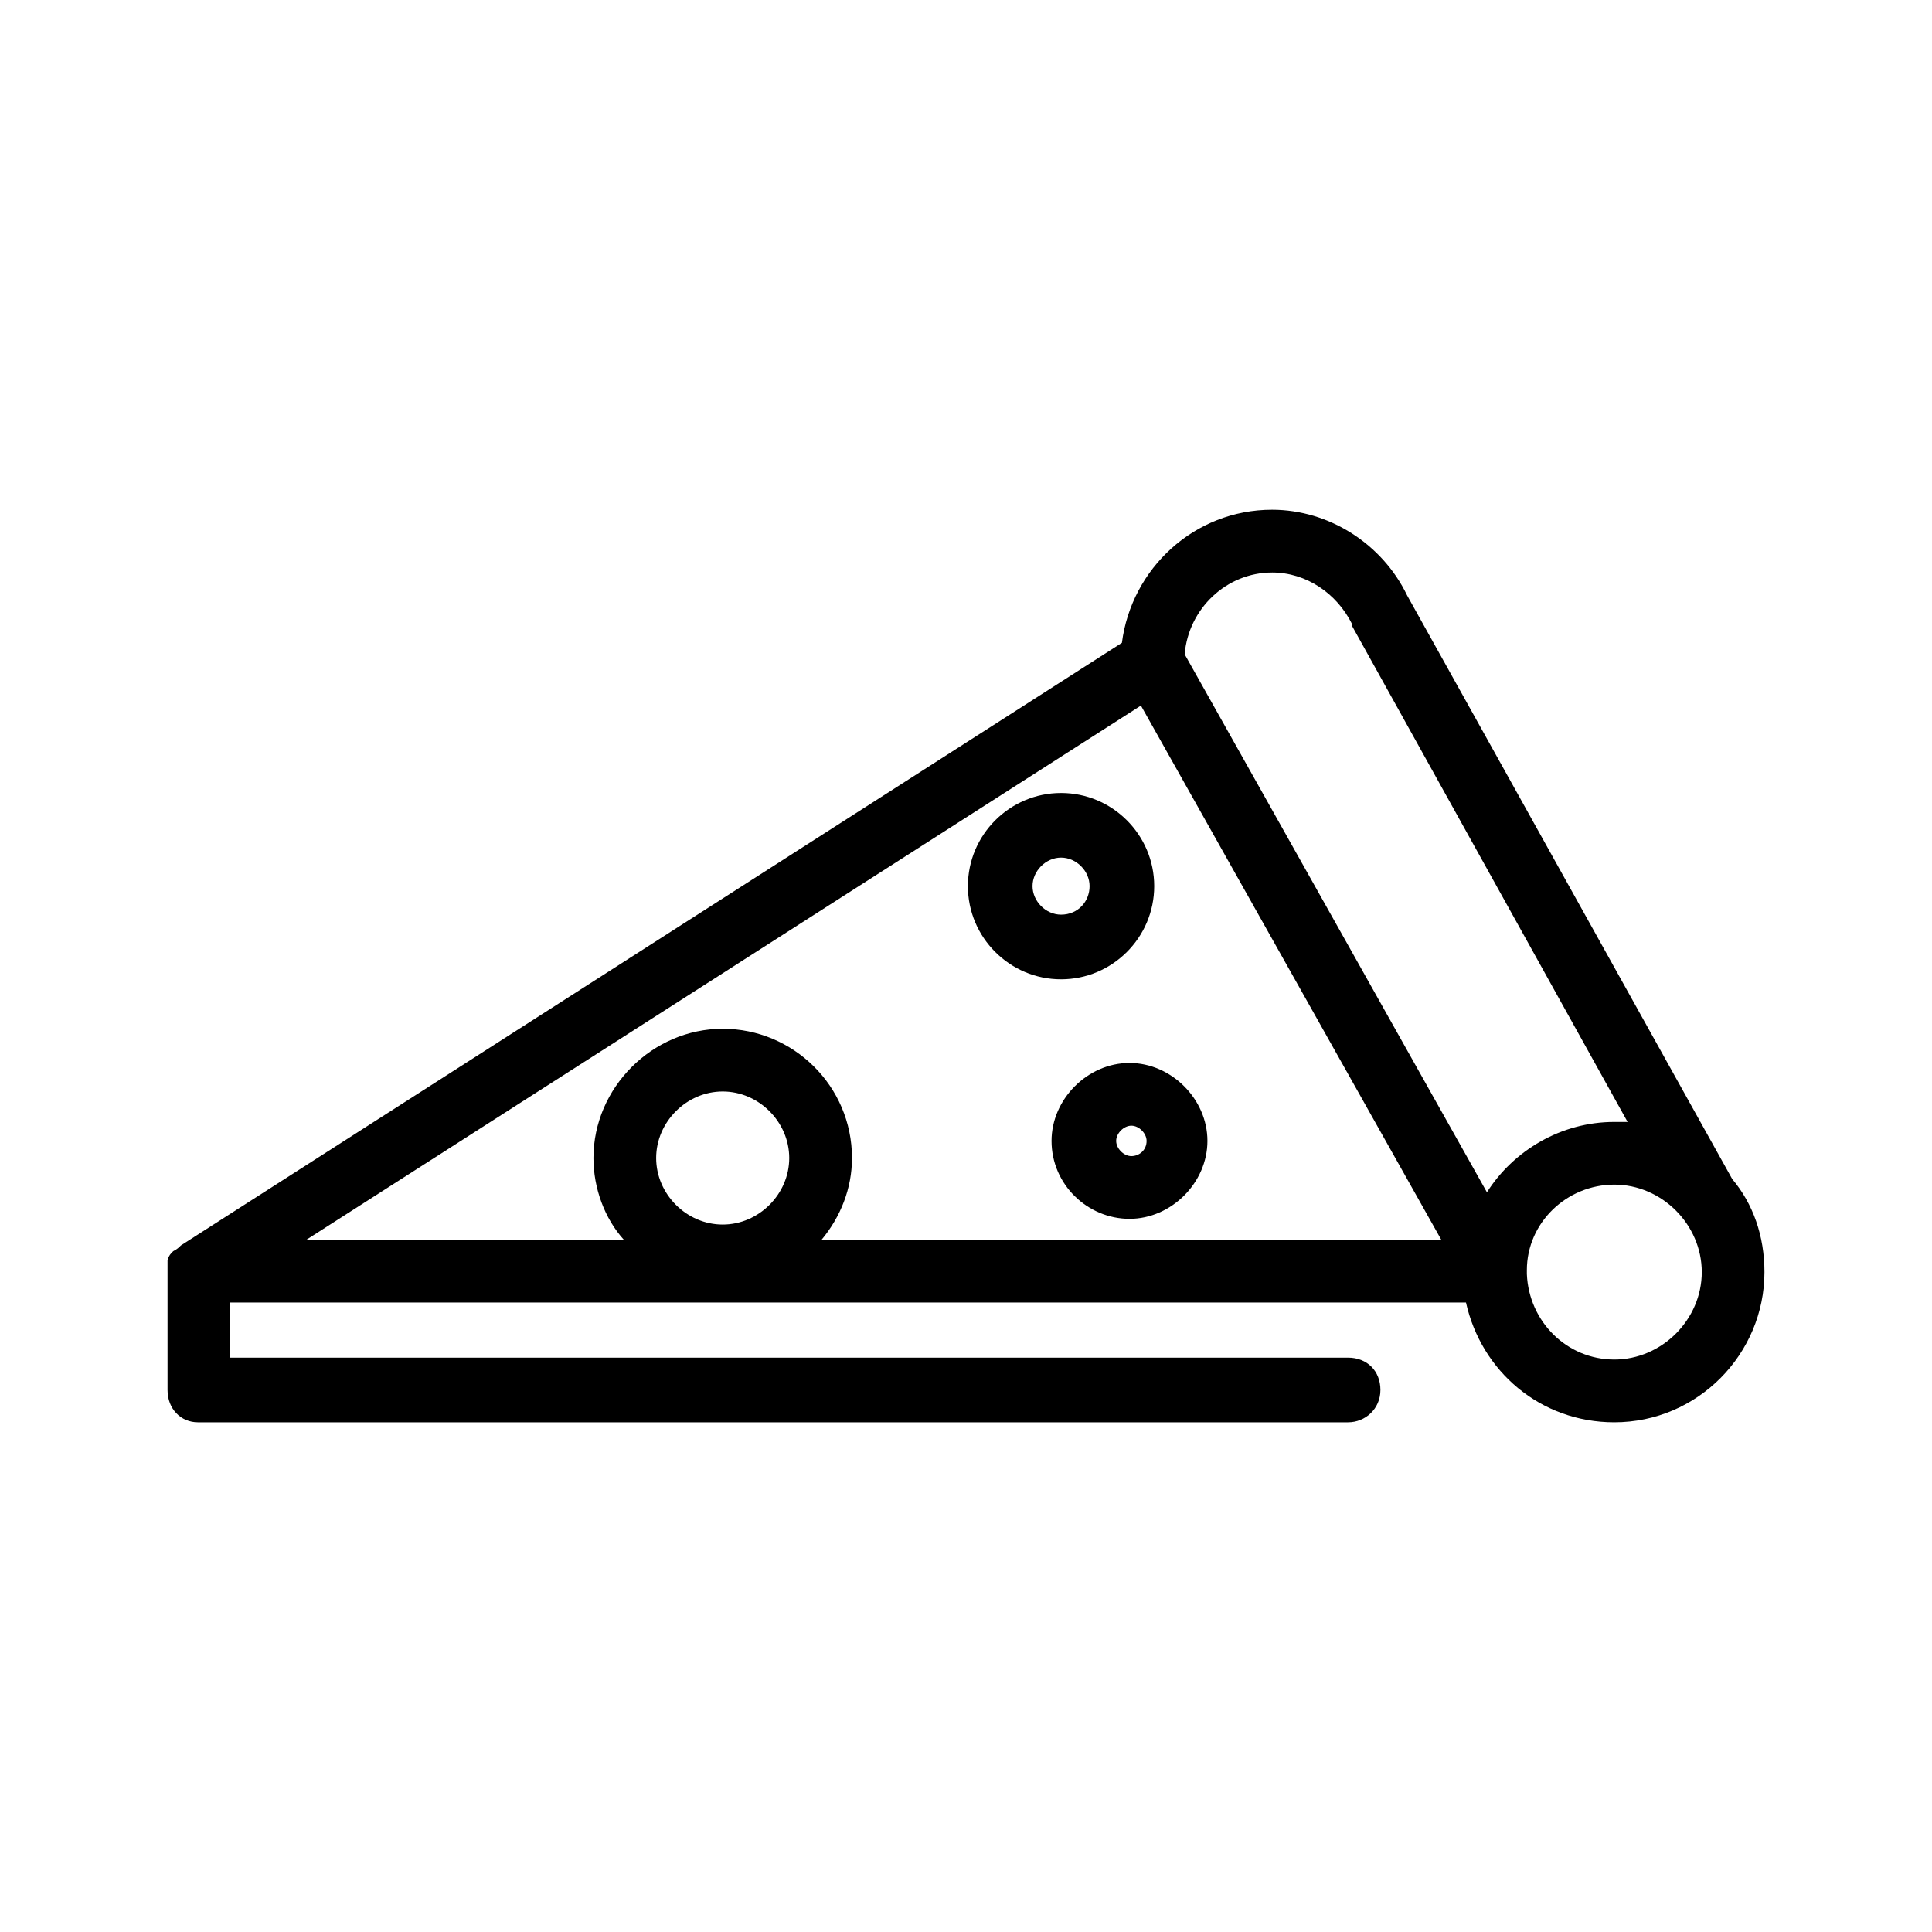 <?xml version="1.0" encoding="UTF-8"?>
<!-- Uploaded to: SVG Repo, www.svgrepo.com, Generator: SVG Repo Mixer Tools -->
<svg fill="#000000" width="800px" height="800px" version="1.1" viewBox="144 144 512 512" xmlns="http://www.w3.org/2000/svg">
 <g>
  <path d="m603.04 456.43-86.152-154.67c-6.551-13.602-20.656-22.672-35.77-22.672-20.656 0-37.281 15.617-39.801 35.266l-249.39 159.71c-0.504 0.504-1.008 1.008-2.016 1.512l-0.504 0.504c-0.504 0.504-1.008 1.512-1.008 2.016v0.504 1.512 0.504 31.738c0 5.039 3.527 8.566 8.062 8.566h304.8c4.535 0 8.566-3.527 8.566-8.566 0-5.039-3.527-8.566-8.566-8.566l-296.24 0.004v-14.609h327.48c4.031 18.137 19.648 31.738 39.297 31.738 22.168 0 39.801-18.137 39.801-39.801 0-9.574-3.023-18.137-8.562-24.688zm-121.92-160.71c9.07 0 17.129 5.543 21.16 13.602v0.504l73.051 131.5h-3.527c-14.105 0-26.703 7.559-33.754 18.641l-80.105-142.58c1.008-12.094 11.082-21.664 23.176-21.664zm-163.23 155.17c0-9.574 8.062-17.633 17.633-17.633 9.574 0 17.633 8.062 17.633 17.633 0 9.574-8.062 17.633-17.633 17.633-9.574 0-17.633-8.059-17.633-17.633zm43.832 21.664c5.039-6.047 8.062-13.602 8.062-21.664 0-19.145-15.617-34.258-34.258-34.258s-34.258 15.617-34.258 34.258c0 8.062 3.023 16.121 8.062 21.664h-84.145l221.17-141.57 79.602 141.57zm210.09 31.738c-12.594 0-22.672-10.078-23.176-22.672v-0.504-0.504c0-12.594 10.578-22.672 23.176-22.672 12.594 0 23.176 10.578 23.176 23.176s-10.578 23.176-23.176 23.176z"/>
  <path d="m425.19 354.15c-13.602 0-24.688 11.082-24.688 24.688 0 13.602 11.082 24.688 24.688 24.688 13.602 0 24.688-11.082 24.688-24.688 0-13.605-11.082-24.688-24.688-24.688zm0 32.242c-4.031 0-7.559-3.527-7.559-7.559s3.527-7.559 7.559-7.559 7.559 3.527 7.559 7.559-3.023 7.559-7.559 7.559z"/>
  <path d="m422.67 446.35c0 11.586 9.574 20.656 20.656 20.656s20.656-9.574 20.656-20.656c0-11.082-9.574-20.656-20.656-20.656-11.086 0-20.656 9.574-20.656 20.656zm25.188 0c0 2.519-2.016 4.031-4.031 4.031s-4.031-2.016-4.031-4.031 2.016-4.031 4.031-4.031c2.016 0.004 4.031 2.016 4.031 4.031z"/>
 </g>
</svg>